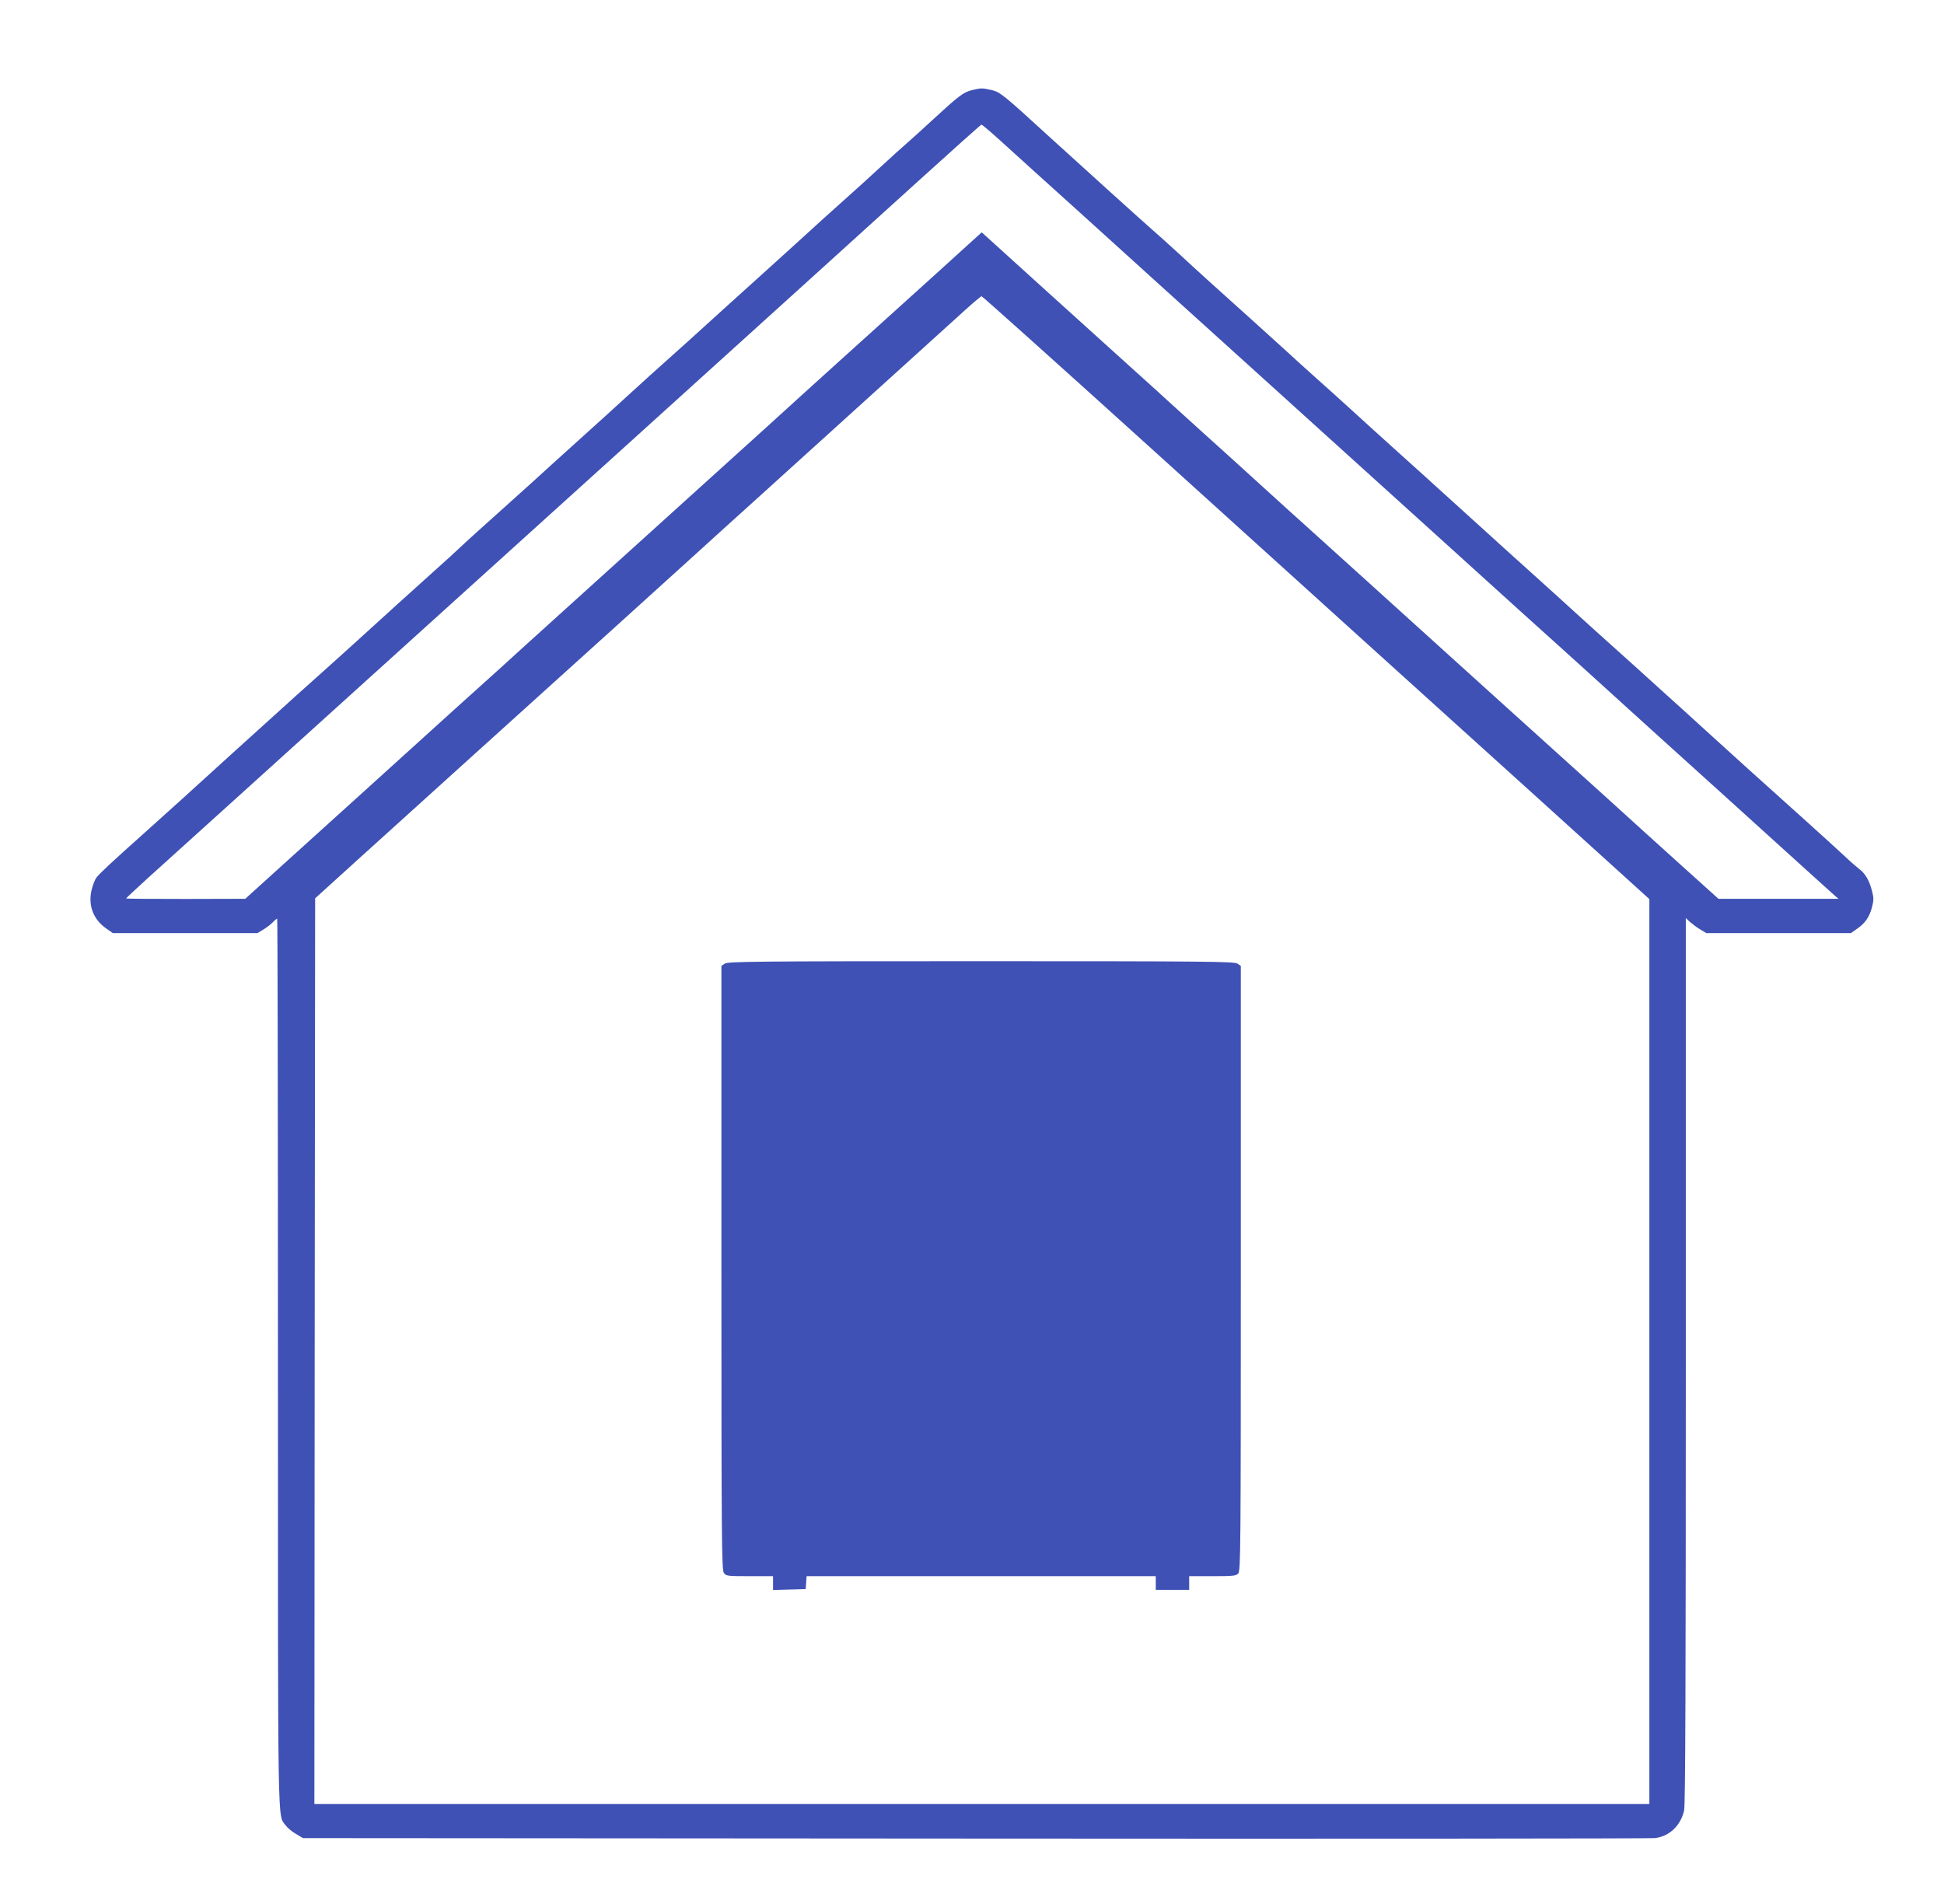 <?xml version="1.0" standalone="no"?>
<!DOCTYPE svg PUBLIC "-//W3C//DTD SVG 20010904//EN"
 "http://www.w3.org/TR/2001/REC-SVG-20010904/DTD/svg10.dtd">
<svg version="1.0" xmlns="http://www.w3.org/2000/svg"
 width="1280pt" height="1254pt" viewBox="0 0 1280 1254"
 preserveAspectRatio="xMidYMid meet">
<g transform="translate(0,1254) scale(0.1,-0.1)"
fill="#3f51b5" stroke="none">
<path d="M6398 11946 c-54 -13 -88 -39 -258 -196 -69 -64 -146 -133 -171 -155
-26 -22 -100 -89 -166 -150 -65 -60 -177 -162 -248 -225 -71 -63 -188 -169
-260 -235 -72 -66 -216 -196 -320 -290 -104 -93 -245 -222 -315 -285 -69 -63
-184 -167 -255 -230 -71 -63 -188 -169 -260 -235 -72 -66 -218 -199 -325 -295
-107 -96 -251 -227 -320 -290 -70 -63 -182 -164 -250 -225 -68 -60 -158 -142
-200 -181 -41 -39 -124 -115 -185 -169 -136 -122 -346 -312 -519 -470 -73 -66
-190 -172 -261 -235 -71 -63 -183 -164 -250 -225 -67 -60 -208 -189 -315 -285
-106 -96 -250 -227 -319 -290 -70 -63 -187 -169 -261 -235 -204 -182 -283
-256 -304 -283 -11 -13 -25 -51 -33 -83 -24 -103 12 -195 97 -254 l43 -30 476
0 476 0 40 24 c22 14 50 35 62 48 12 13 25 23 28 23 3 0 5 -1315 5 -2922 0
-3155 -3 -2974 50 -3048 12 -17 42 -42 68 -57 l47 -28 4425 -3 c2434 -2 4448
0 4476 3 96 11 171 83 193 183 8 39 11 842 11 2964 l0 2912 28 -26 c15 -13 45
-36 67 -49 l40 -24 476 0 476 0 40 28 c54 37 82 78 99 143 12 47 12 61 -1 110
-17 66 -44 112 -82 140 -15 12 -62 52 -103 91 -41 38 -151 139 -245 223 -282
253 -531 478 -670 605 -72 66 -193 176 -270 245 -76 69 -143 130 -149 135 -6
6 -74 66 -150 135 -77 69 -197 177 -266 240 -69 63 -213 194 -320 290 -107 96
-224 202 -260 235 -36 33 -108 98 -160 145 -51 47 -124 112 -160 145 -36 33
-153 139 -260 235 -107 96 -251 227 -320 290 -69 63 -184 167 -255 230 -70 63
-138 124 -149 135 -12 11 -113 103 -226 205 -288 259 -377 339 -513 465 -66
61 -143 130 -172 155 -60 52 -487 438 -681 615 -309 283 -328 298 -385 312
-63 14 -69 14 -131 -1z m184 -328 c110 -100 291 -264 533 -482 66 -60 325
-294 575 -521 250 -226 509 -461 575 -520 693 -627 762 -690 1315 -1190 384
-348 501 -454 740 -669 85 -77 250 -226 365 -331 116 -105 399 -362 630 -570
231 -209 489 -443 574 -520 85 -77 168 -152 185 -167 l31 -27 -395 0 -395 0
-241 217 c-132 119 -352 318 -488 442 -137 124 -281 254 -321 290 -40 36 -207
187 -371 335 -164 149 -348 315 -409 370 -61 55 -275 249 -475 430 -201 182
-393 355 -426 385 -34 30 -153 138 -265 240 -112 102 -298 271 -414 375 -115
104 -212 192 -215 195 -3 3 -99 91 -215 195 -365 330 -933 843 -980 887 l-31
28 -345 -313 c-190 -171 -460 -415 -600 -542 -140 -126 -353 -320 -474 -430
-122 -110 -500 -452 -840 -760 -341 -308 -676 -611 -745 -674 -165 -151 -166
-151 -460 -416 -263 -238 -350 -317 -680 -616 -107 -97 -310 -281 -450 -407
l-255 -231 -392 -1 c-216 0 -393 1 -393 3 0 2 64 62 142 133 133 120 216 195
613 554 867 784 2091 1891 2306 2086 79 72 268 243 420 380 697 631 1329 1203
1719 1557 234 212 428 386 432 386 4 1 58 -45 120 -101z m936 -1975 c576 -521
1234 -1116 1462 -1323 228 -206 745 -674 1148 -1038 l732 -663 0 -2979 0
-2980 -4395 0 -4395 0 2 2982 3 2982 270 245 c346 313 1167 1056 1720 1555
236 214 471 426 520 471 50 46 241 219 425 385 283 256 1003 908 1349 1222 53
48 100 87 104 87 4 1 479 -425 1055 -946z"/>
<path d="M4772 6194 l-22 -15 0 -1987 c0 -1783 2 -1990 16 -2010 15 -21 21
-22 170 -22 l154 0 0 -45 0 -46 108 3 107 3 3 43 3 42 1150 0 1149 0 0 -45 0
-45 110 0 110 0 0 45 0 45 153 0 c136 0 156 2 170 18 16 17 17 171 17 2010 l0
1991 -22 15 c-20 14 -197 16 -1688 16 -1491 0 -1668 -2 -1688 -16z"/>
</g>
</svg>
